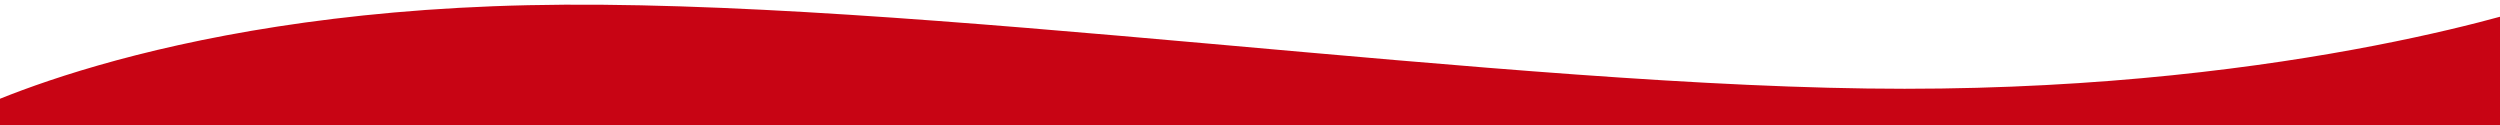 <?xml version="1.0" encoding="utf-8"?>
<!-- Generator: Adobe Illustrator 16.0.0, SVG Export Plug-In . SVG Version: 6.00 Build 0)  -->
<!DOCTYPE svg PUBLIC "-//W3C//DTD SVG 1.1//EN" "http://www.w3.org/Graphics/SVG/1.1/DTD/svg11.dtd">
<svg version="1.1" id="レイヤー_1" xmlns="http://www.w3.org/2000/svg" xmlns:xlink="http://www.w3.org/1999/xlink" x="0px"
	 y="0px" width="1200px" height="60px" viewBox="0 0 1200 60" enable-background="new 0 0 1200 60" xml:space="preserve">
<g>
	<defs>
		<rect id="SVGID_1_" x="0" y="-0.376" width="1200" height="62.997"/>
	</defs>
	<clipPath id="SVGID_2_">
		<use xlink:href="#SVGID_1_"  overflow="visible"/>
	</clipPath>
	<path clip-path="url(#SVGID_2_)" fill="#C80414" d="M1223.094,465.153c0,0-119.021,41.456-308.918,41.456
		c-189.898,0-477.419-44.131-660.631-40.119C70.334,470.502-21.94,521.32-21.94,521.32V57.322c0,0,92.274-50.818,275.485-54.83
		C436.756-1.52,724.277,42.611,914.176,42.611c189.896,0,308.918-41.457,308.918-41.457V465.153z"/>
</g>
</svg>
